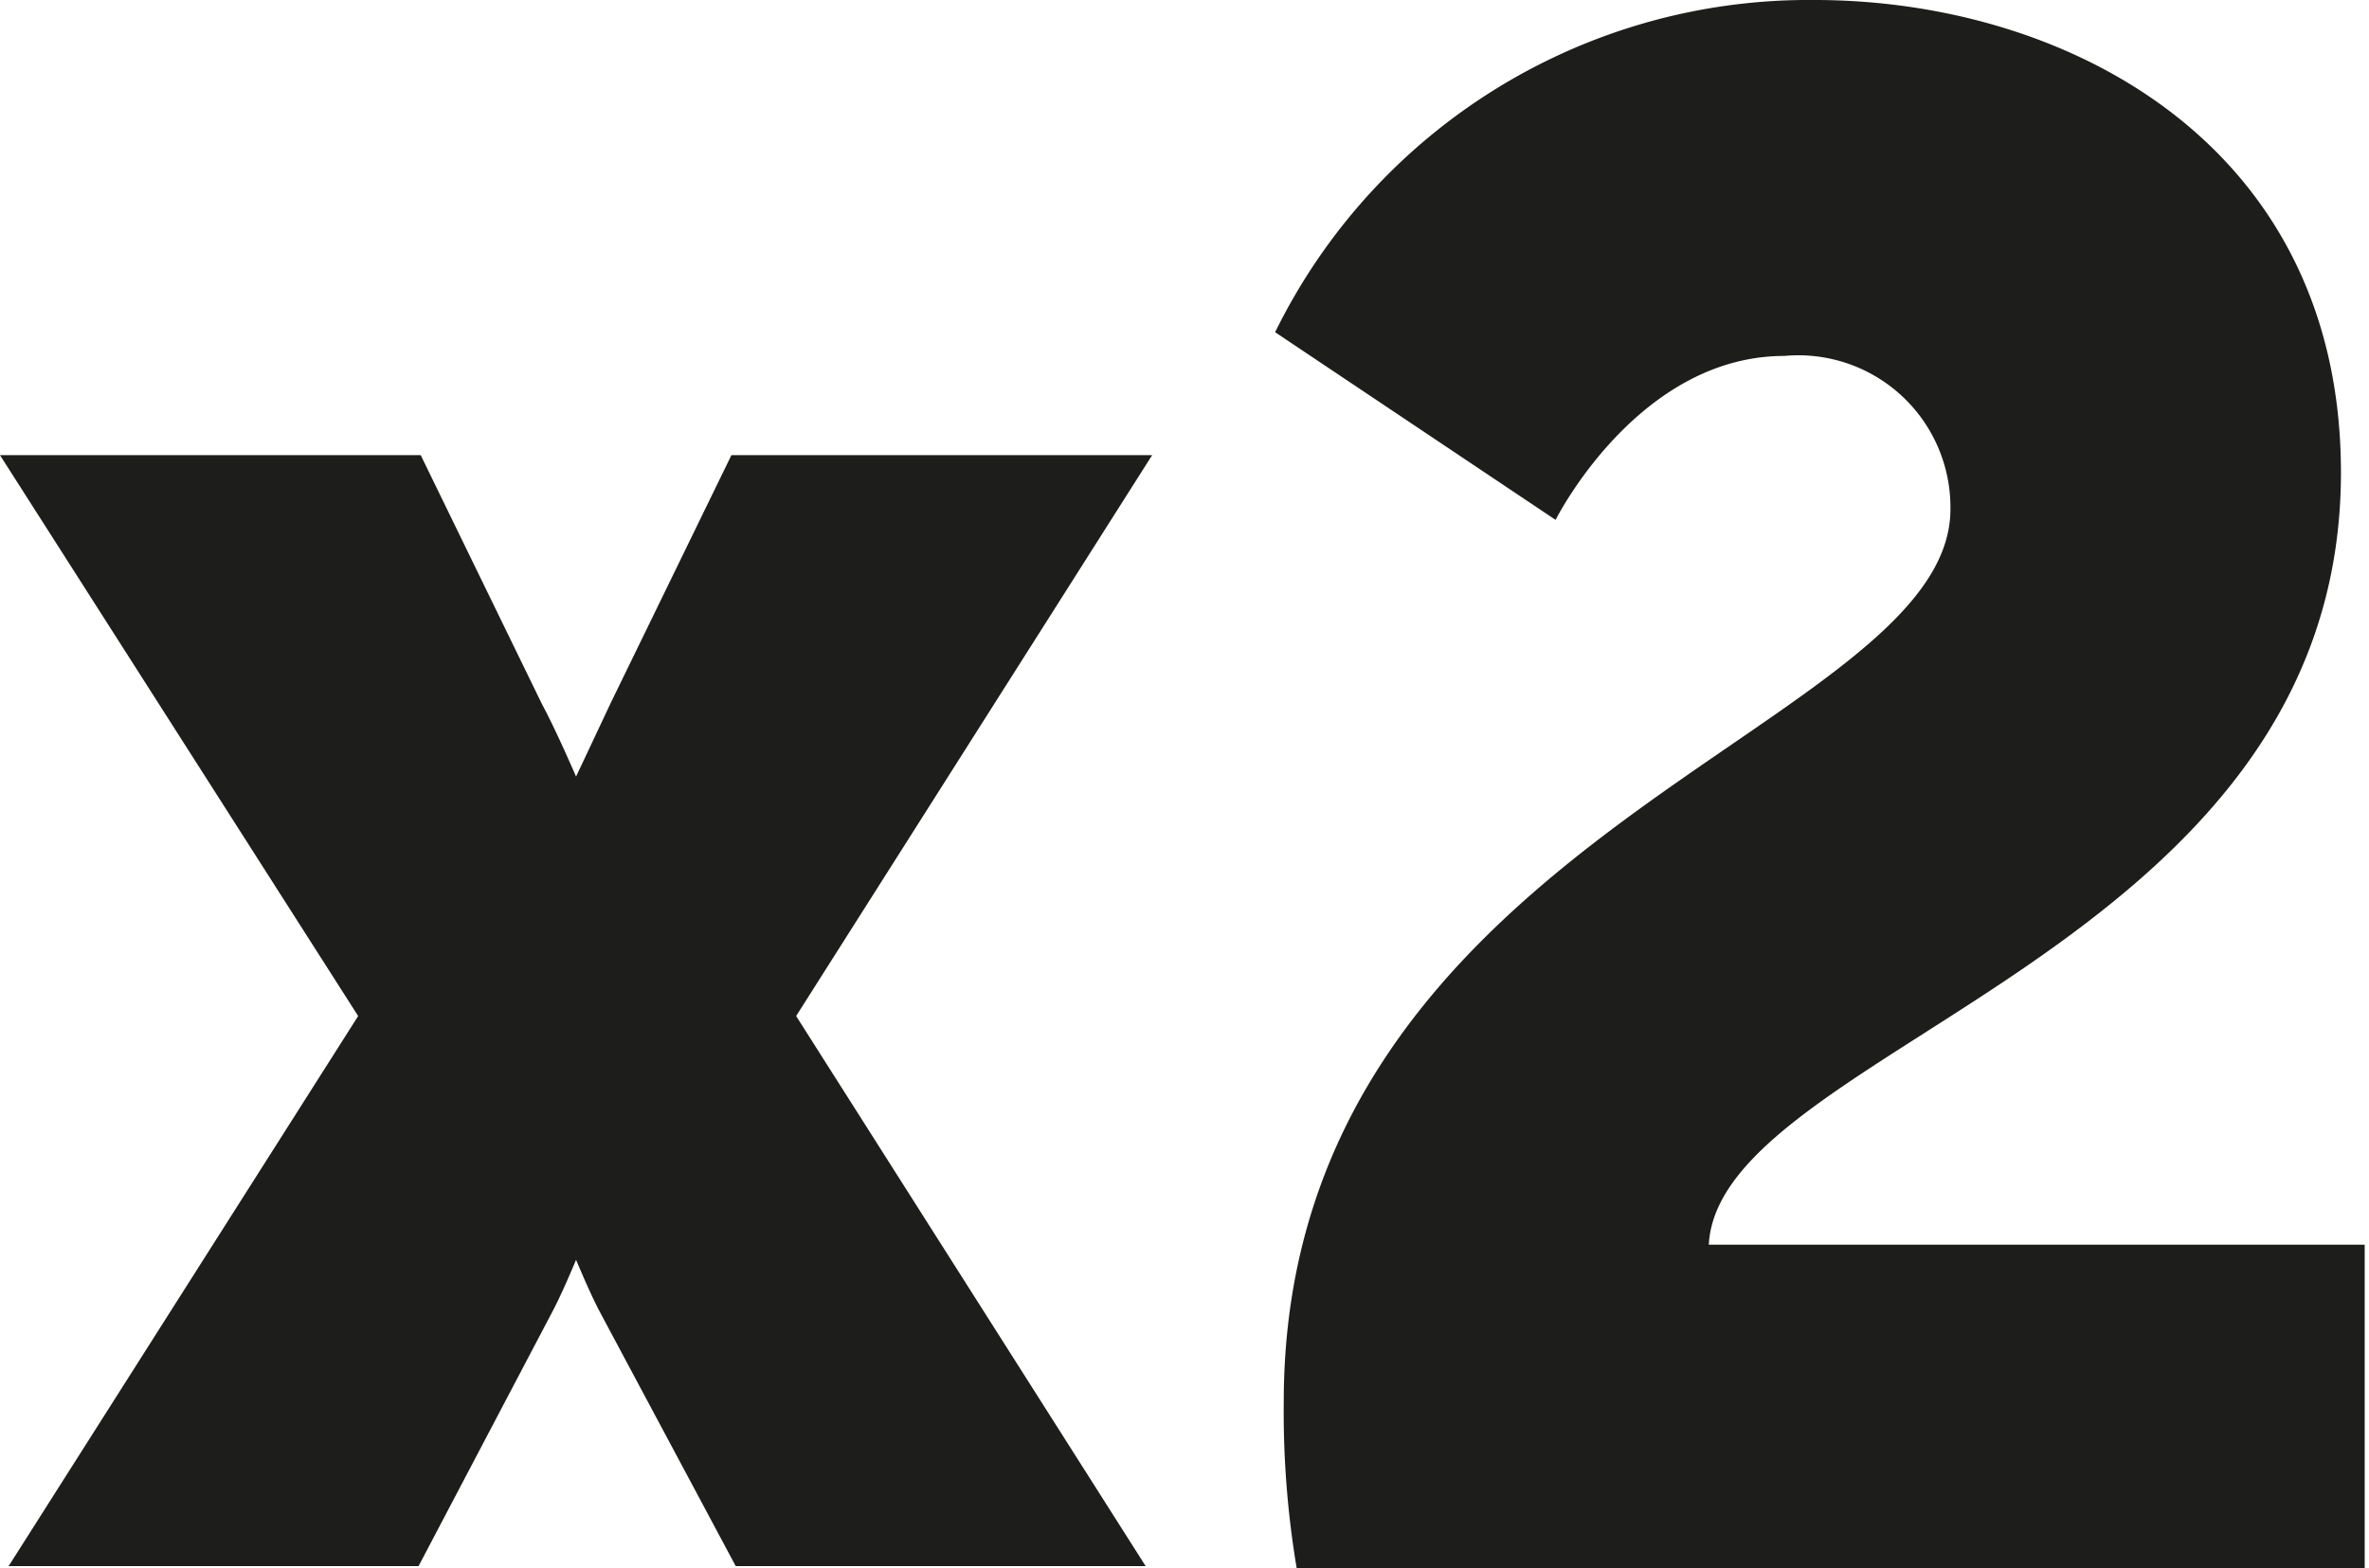 <svg id="Layer_1" data-name="Layer 1" xmlns="http://www.w3.org/2000/svg" viewBox="0 0 21.96 14.54"><defs><style>.cls-1{fill:#1d1d1b;}</style></defs><path class="cls-1" d="M-116.7,480l-3.32-5.2h3.9l1.12,2.3c.14.26.32.68.32.68h0l.32-.68,1.12-2.3h3.9l-3.3,5.2,3.24,5.1h-3.8l-1.24-2.32c-.1-.18-.24-.52-.24-.52h0s-.14.34-.24.52l-1.22,2.32h-3.8Z" transform="translate(120.02 -470.58)"/><path class="cls-1" d="M-108.12,483.58c0-5.28,6.18-6.22,6.18-8.28a1.41,1.41,0,0,0-1.54-1.42c-1.36,0-2.12,1.52-2.12,1.52l-2.6-1.74a5.51,5.51,0,0,1,5-3.08c2.34,0,4.88,1.34,4.88,4.38,0,4.46-5.76,5.32-5.86,7.16h6.08v3H-108A8.76,8.76,0,0,1-108.12,483.58Z" transform="translate(120.02 -470.58)"/></svg>